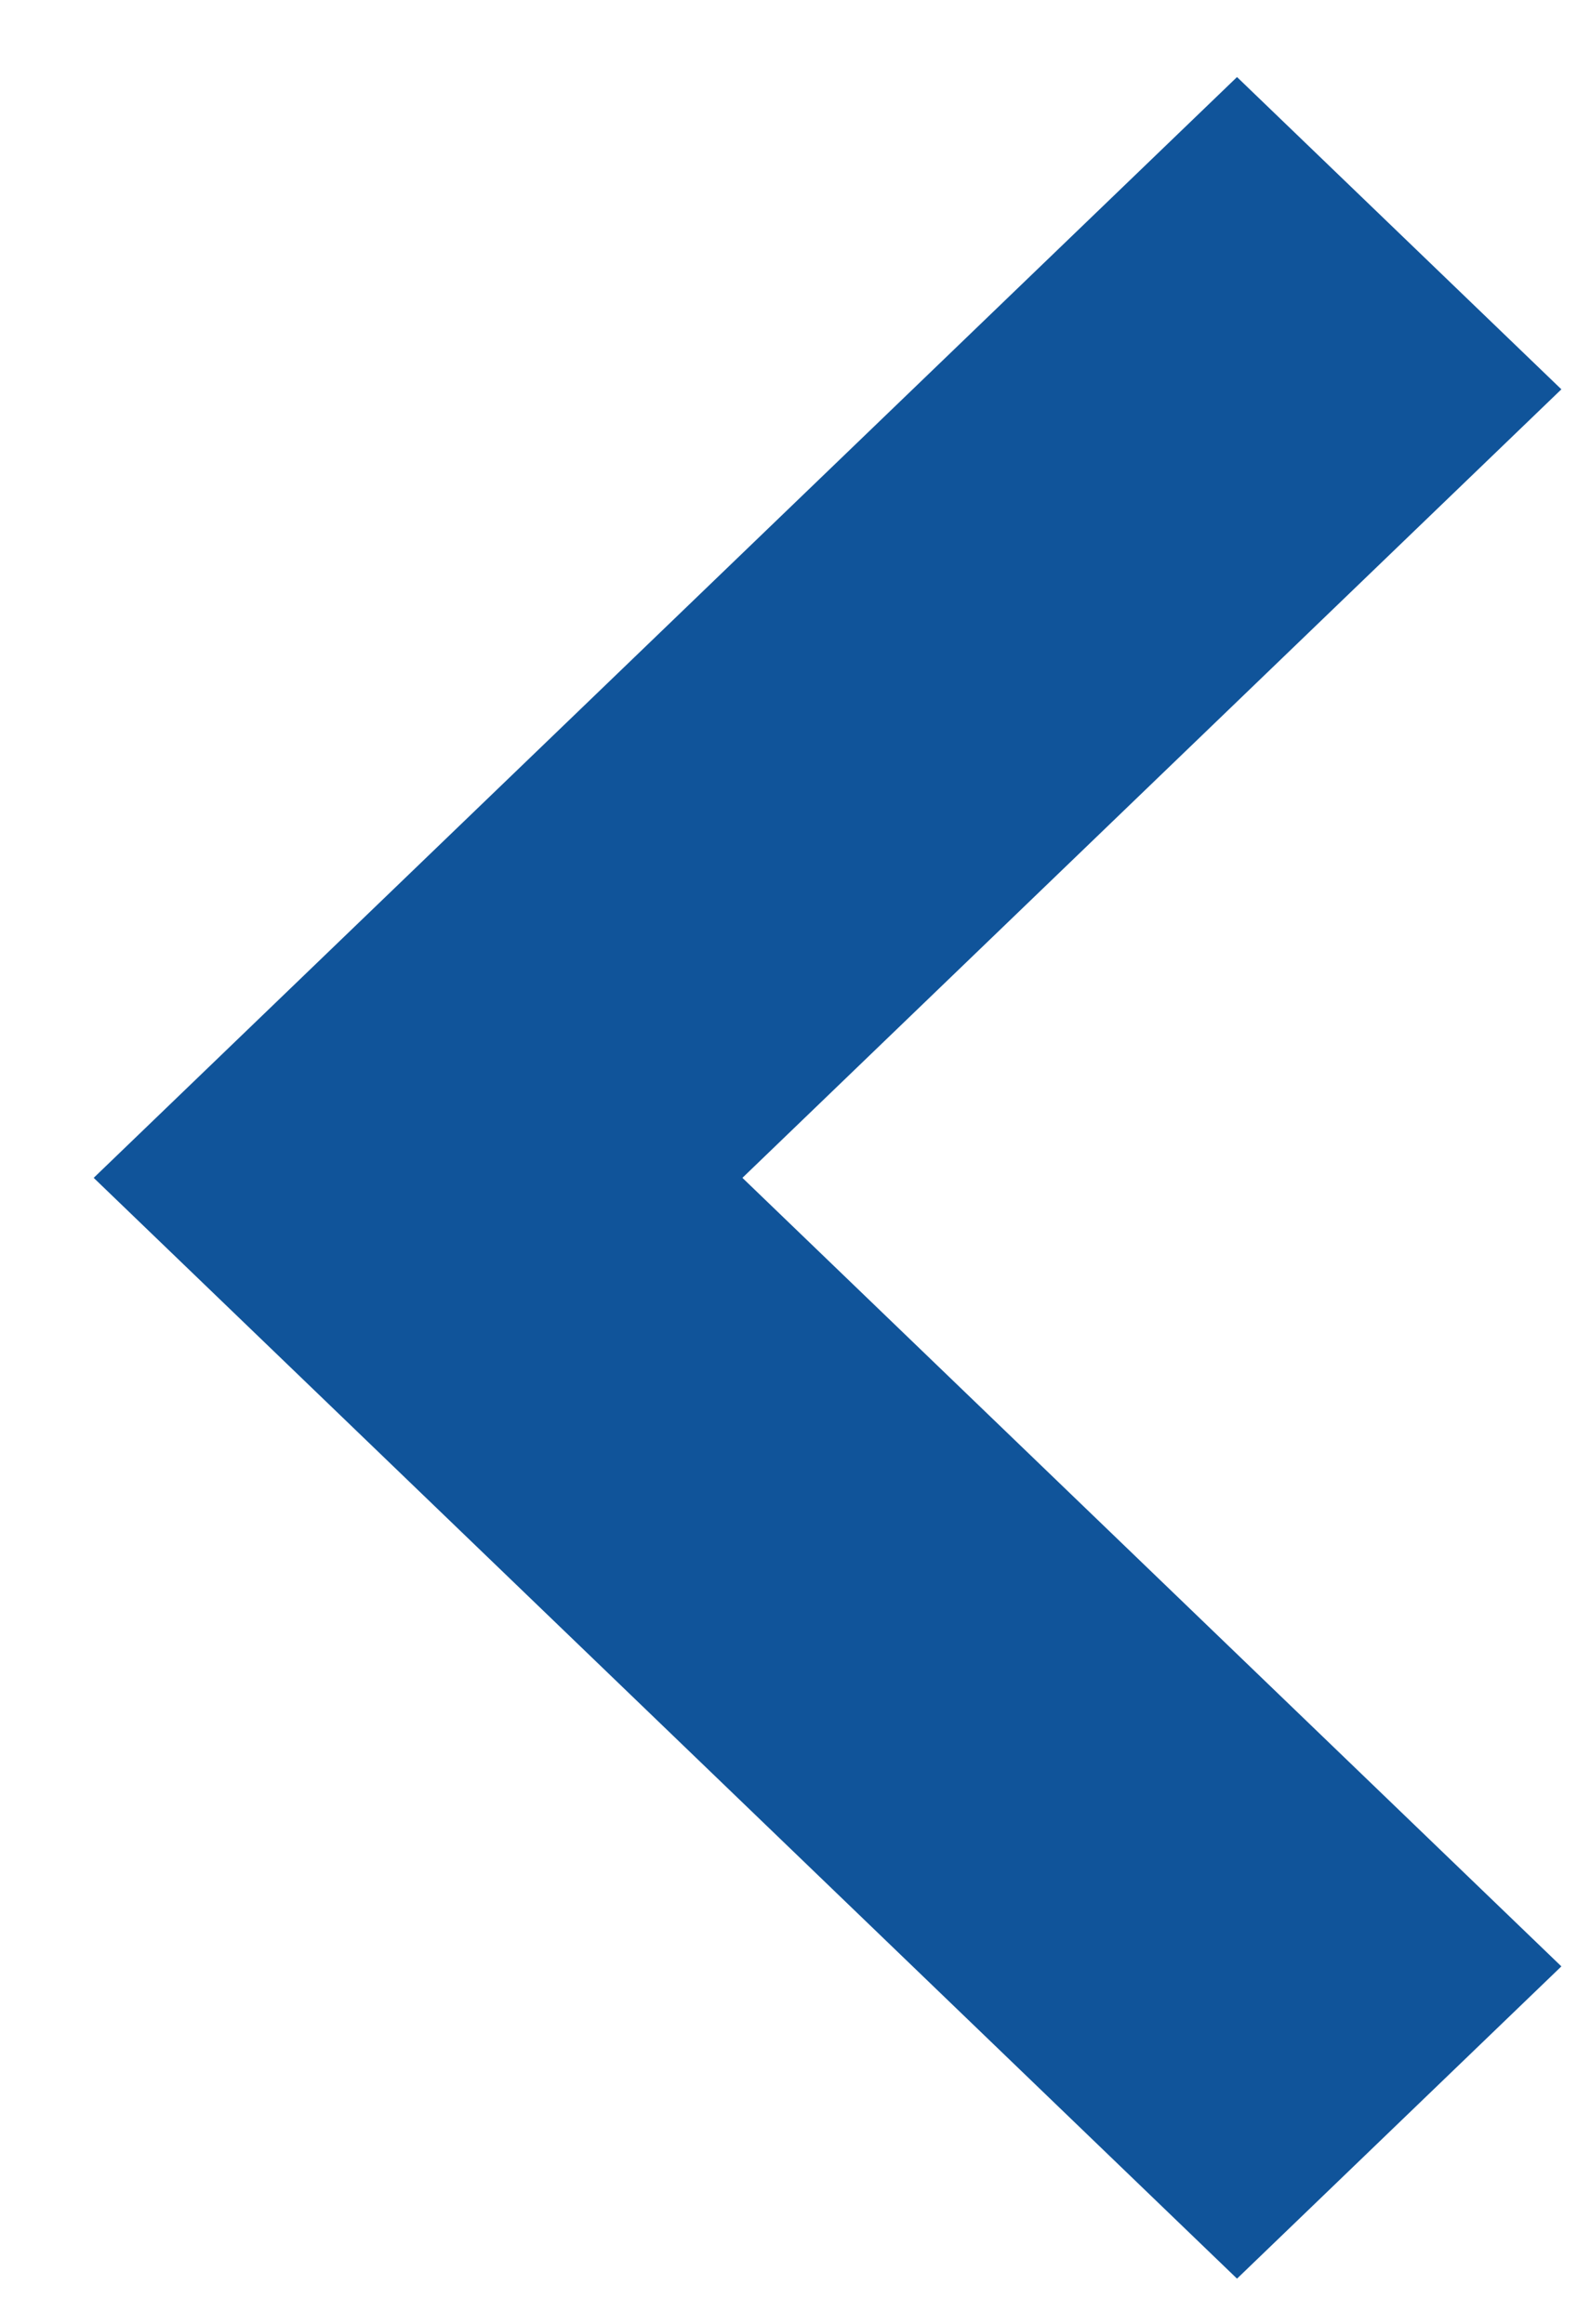 <svg width="13" height="19" viewBox="0 0 13 19" fill="none" xmlns="http://www.w3.org/2000/svg">
<path d="M10.114 0.63L12.766 3.183L6.07 9.63L12.766 16.077L10.114 18.63L0.766 9.63L10.114 0.63Z" fill="#10549A"/>
</svg>
